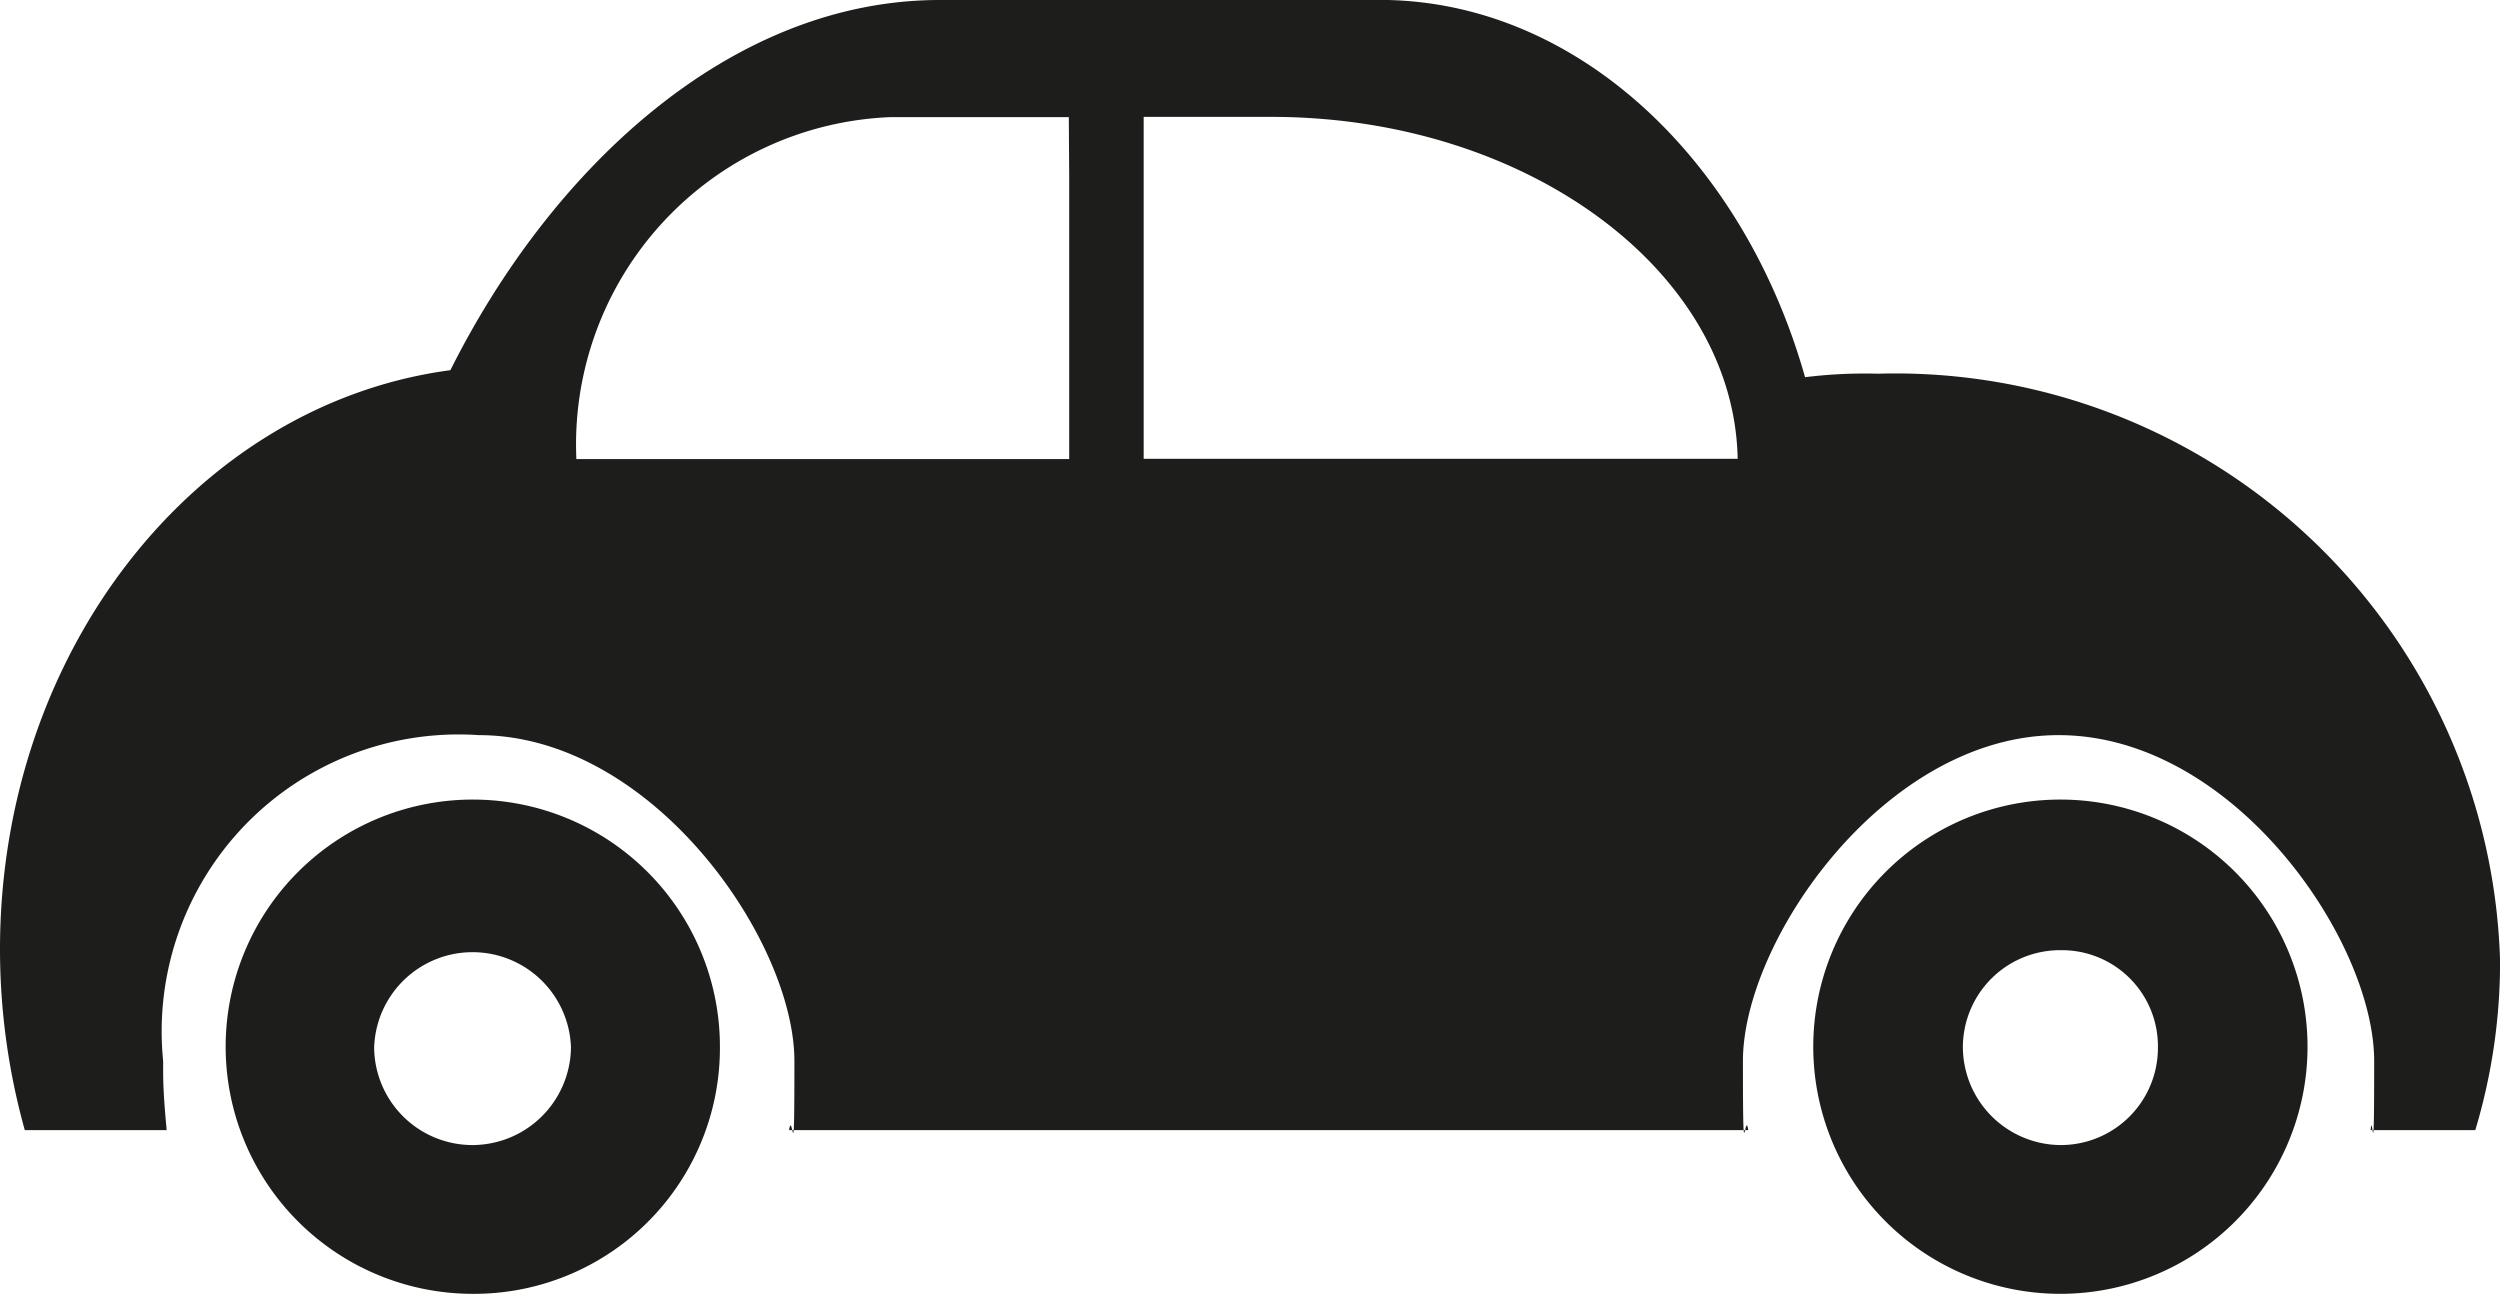 <svg xmlns="http://www.w3.org/2000/svg" width="27.121" height="14.037" viewBox="0 0 27.121 14.037"><g transform="translate(0)"><g transform="translate(0 0)"><path d="M21.141,280.12h-4.77c-2.27,0-4.212,1.826-5.309,4.016-2.751.365-4.886,3.036-4.886,6.284a7.308,7.308,0,0,0,.269,1.96H7.984c-.019-.211-.038-.423-.038-.634v-.115a3.221,3.221,0,0,1,3.424-3.536c1.885,0,3.424,2.229,3.424,3.536,0,1.326-.019.5-.058.749H25.142c-.038-.25-.058.577-.058-.749,0-1.307,1.539-3.536,3.424-3.536,1.9,0,3.424,2.229,3.424,3.536,0,1.326-.019.5-.038.749h1.135a6.35,6.35,0,0,0,.269-1.826,6.564,6.564,0,0,0-6.751-6.38,5.288,5.288,0,0,0-.789.038c-.673-2.383-2.5-4.093-4.616-4.093Zm-1.173,1.268c2.77,0,5.02,1.672,5.059,3.709H18.583v-3.709h1.366Zm-2.193.653V285.1H12.428v-.019a3.553,3.553,0,0,1,3.4-3.69h1.943Z" transform="translate(-6.176 -280.12)" fill="#1d1d1b" fill-rule="evenodd"/><path d="M19.084,289.993a2.681,2.681,0,0,1,0-5.362,2.681,2.681,0,1,1,0,5.362Zm0-1.614a1.067,1.067,0,0,1-1.058-1.057,1.054,1.054,0,0,1,1.058-1.057,1.042,1.042,0,0,1,1.058,1.057A1.054,1.054,0,0,1,19.084,288.379Z" transform="translate(3.268 -275.957)" fill="#1d1d1b" fill-rule="evenodd"/><path d="M10.121,289.993a2.681,2.681,0,1,1,2.693-2.671A2.667,2.667,0,0,1,10.121,289.993Zm0-1.614a1.067,1.067,0,0,1-1.058-1.057,1.068,1.068,0,0,1,2.135,0A1.071,1.071,0,0,1,10.121,288.379Z" transform="translate(-5.004 -275.957)" fill="#1d1d1b" fill-rule="evenodd"/></g></g></svg>